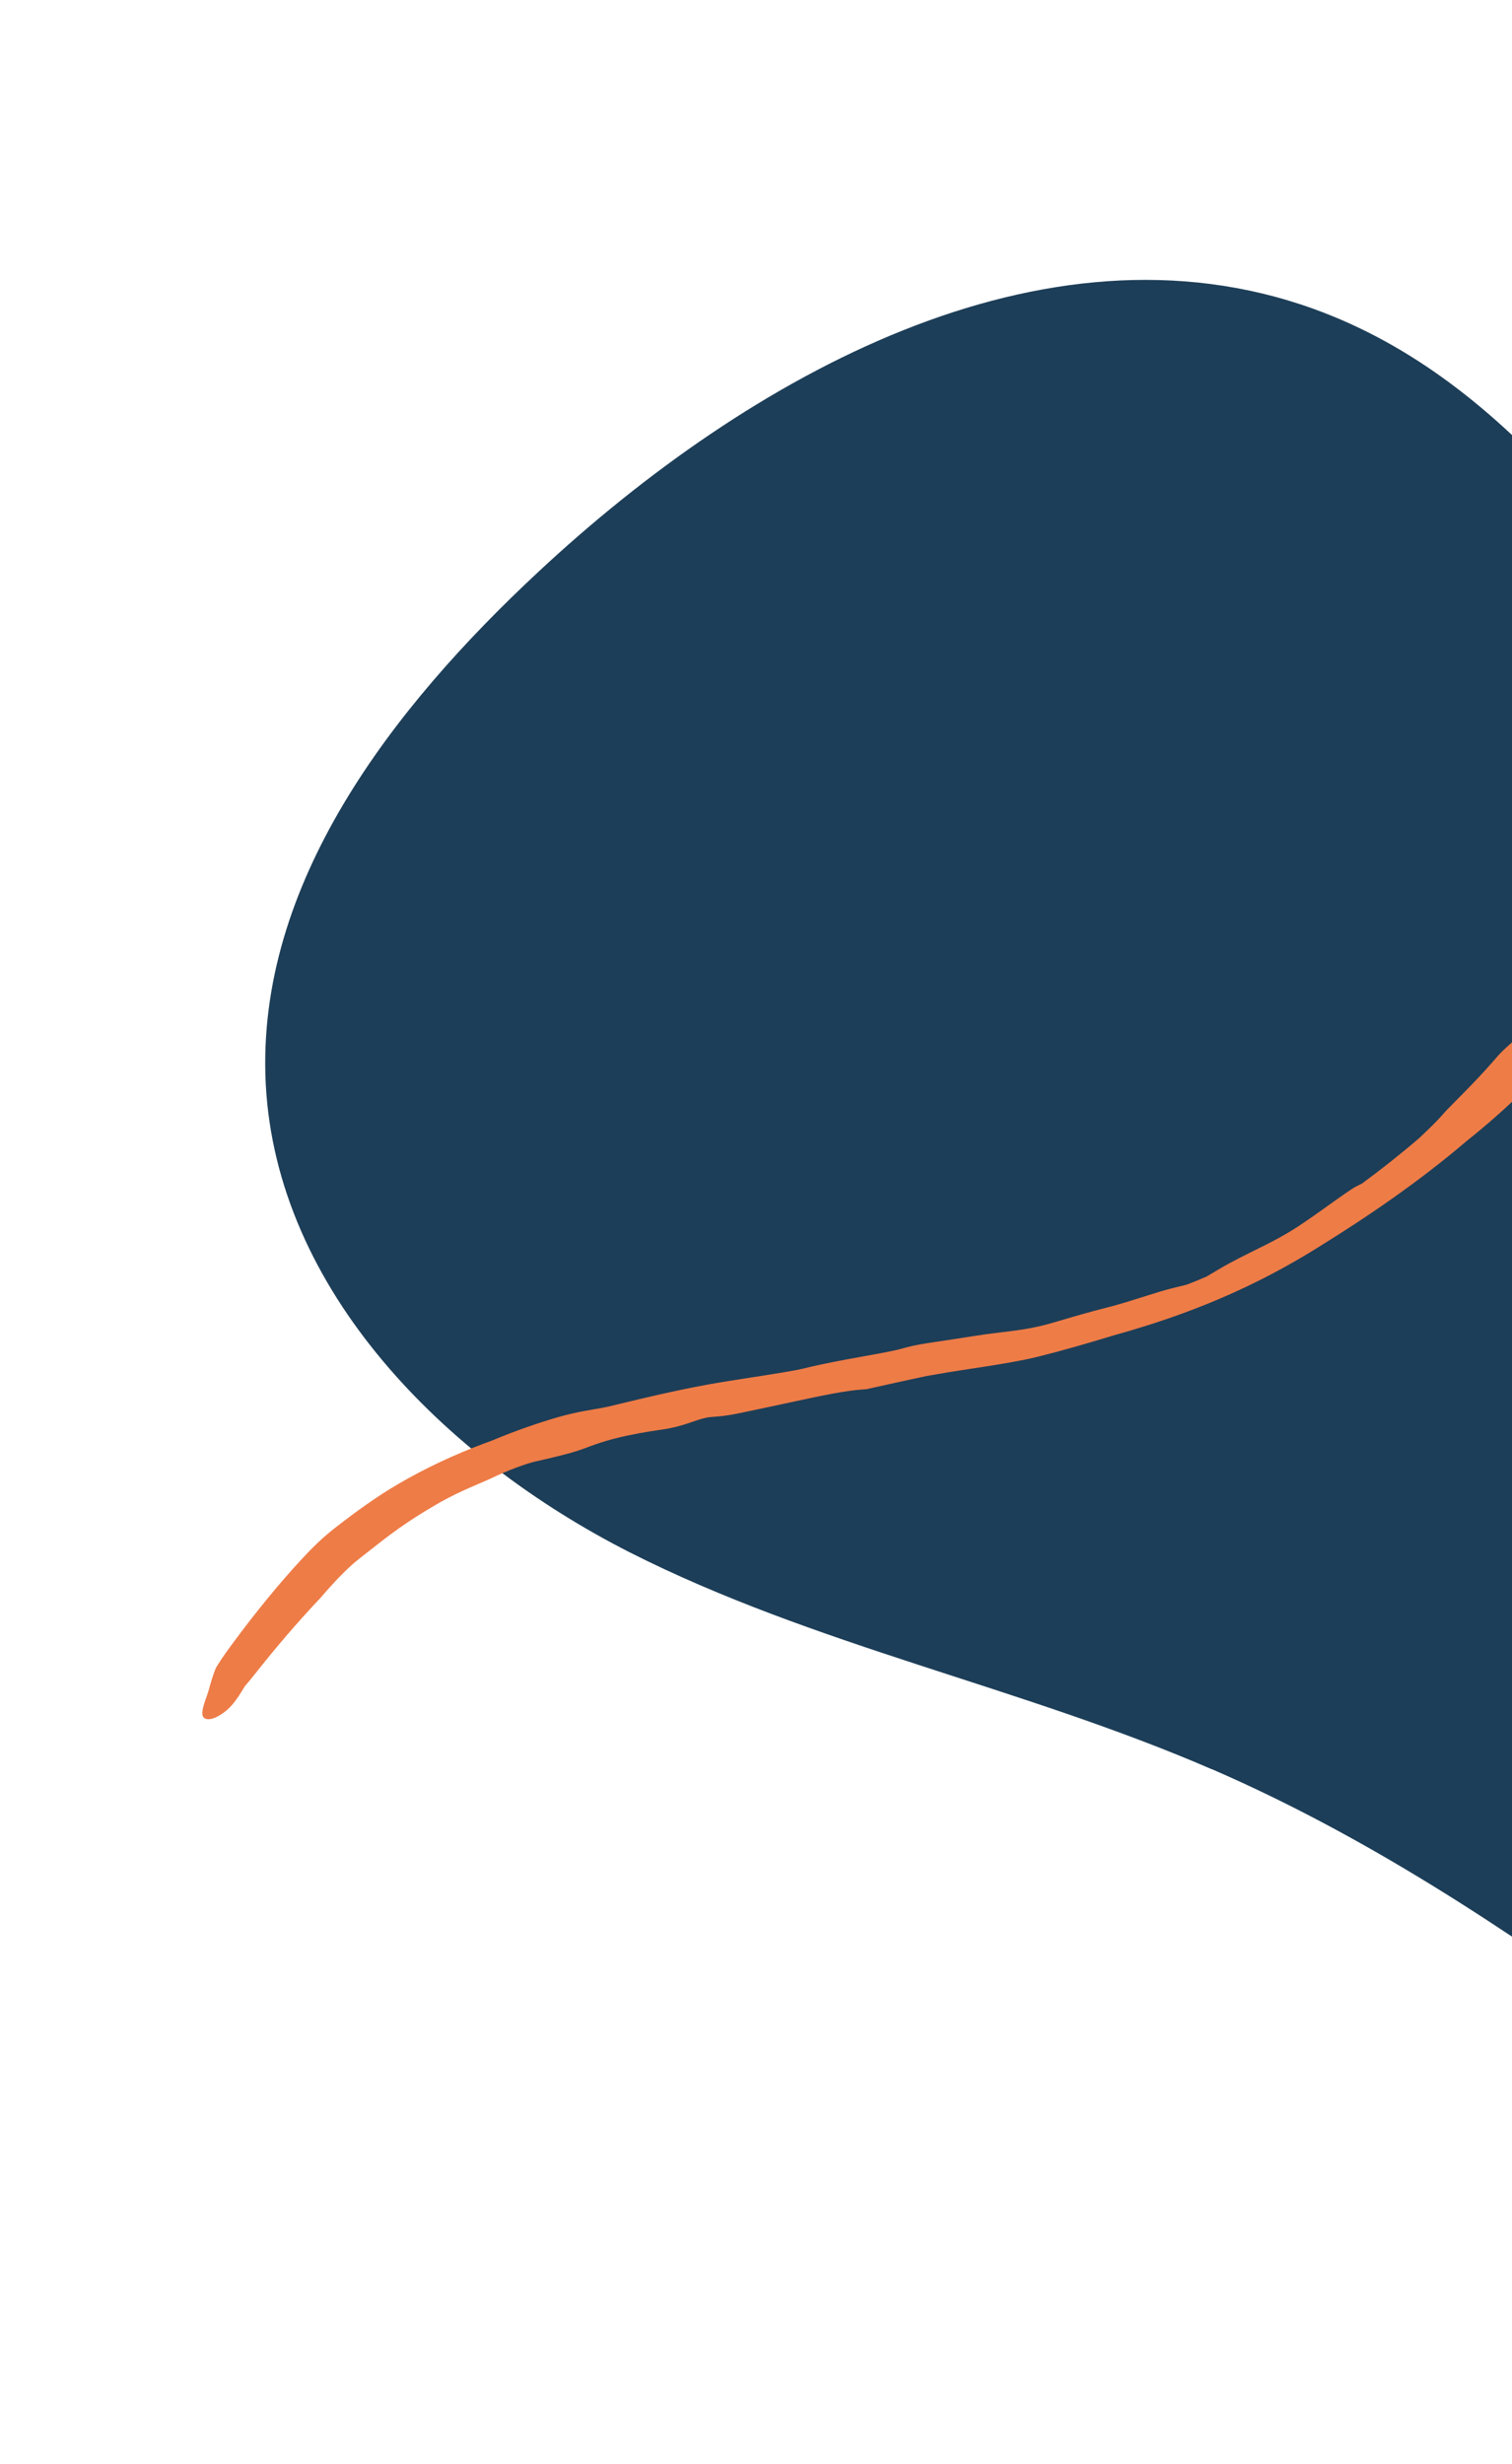 <svg xmlns="http://www.w3.org/2000/svg" width="439" height="715" viewBox="0 0 439 715" fill="none"><g clip-path="url(#clip0_1_55)"><path d="M351.832 513.43C296.644 489.499 236.465 477.63 182.816 450.476C129.174 423.222 80.224 374.547 77.15 314.424C74.275 256.486 113.971 205.337 156.427 165.84C217.362 109.074 302.688 61.399 381.147 89.547C439.723 110.538 476.137 167.362 511.797 218.429C547.356 269.49 593.591 322.313 655.65 327.552C705.618 331.786 751.975 303.515 800.904 292.434C849.833 281.353 915.563 300.376 920.21 350.365C923.392 384.656 895.761 412.885 873.71 439.288C823.269 499.671 793.151 576.73 789.113 655.377C782.25 790.501 671.464 720.555 593.395 671.137C512.039 619.67 441.154 552.136 351.933 513.437L351.832 513.43Z" fill="#1D3E58"></path><path d="M526.38 175.895C525.031 180.971 520.898 190.202 518.545 195.217C518.502 195.308 518.46 195.4 518.418 195.491C517.866 196.674 517.356 197.815 516.754 199.153C515.325 202.305 513.411 206.603 508.868 215.311C507.666 217.887 506.433 220.471 505.181 223.033C494.213 245.384 481.857 267.182 466.842 287.44C463.258 292.25 459.512 296.934 455.613 301.482C455.368 301.783 455.109 302.101 454.853 302.415C449.922 308.497 443.378 315.693 438.909 319.835C433.238 325.123 429.159 328.459 425.791 331.148C412.315 342.66 397.638 352.73 382.792 361.921C376.878 365.617 370.79 369.021 364.542 372.103C357.586 375.536 350.434 378.563 343.169 381.212C336.478 383.654 329.688 385.772 322.865 387.664C318.921 388.875 315.161 389.978 311.669 390.962C307.907 392.022 304.455 392.943 301.411 393.697C300.461 393.932 299.559 394.143 298.69 394.333C289.544 396.24 279.851 397.397 272.428 398.731C271.227 398.933 270.106 399.125 269.026 399.314C267.682 399.599 266.316 399.891 264.921 400.193C260.504 401.15 256.01 402.146 251.576 403.139C251.177 403.17 250.771 403.199 250.357 403.229C245.235 403.596 239.105 404.889 229.463 406.96C225.264 407.862 220.4 408.912 214.663 410.104C210.966 410.871 209.012 411.019 207.417 411.139C206.948 411.175 206.511 411.207 206.066 411.254C204.544 411.413 203.024 411.933 201.225 412.549C198.89 413.348 196.096 414.306 192.237 414.851C181.608 416.35 176.27 417.963 172.539 419.272C171.958 419.475 171.418 419.673 170.905 419.863C169.772 420.282 168.795 420.658 167.718 421.004C164.335 422.093 159.347 423.239 155.588 424.087C152.601 424.737 146.887 426.941 142.735 428.94C141.179 429.682 138.972 430.578 136.462 431.684C133.832 432.842 130.838 434.244 127.766 435.982C120.04 440.395 116.237 443.211 113.195 445.425C112.314 446.075 111.511 446.684 110.731 447.289C108.797 448.773 106.676 450.512 104.076 452.516C103.463 452.989 102.785 453.564 102.107 454.174C98.799 457.168 95.49 460.832 93.096 463.655C86.461 470.655 80.082 478.107 74.056 485.743C73.095 486.963 72.109 488.16 71.144 489.278L71.596 488.539C70.361 490.47 69.038 492.912 67.194 494.969C66.736 495.48 66.273 495.927 65.819 496.319C62.477 499.052 60.183 499.324 59.223 498.489C58.208 497.598 58.941 495.187 60.078 492.094C60.224 491.671 60.365 491.24 60.494 490.807C61.021 489.091 61.535 486.801 62.683 484.018C62.752 483.889 62.97 483.52 63.058 483.404C63.859 482.09 64.753 480.749 65.695 479.444C71.822 471.001 78.245 462.848 85.261 455.01C88.946 450.982 92.492 447.062 97.395 443.299C102.869 439.049 109.18 434.387 115.654 430.643C123.494 426.046 131.731 422.227 140.159 419.041C141.046 418.706 141.889 418.395 142.764 418.079C149.757 415.143 156.898 412.72 162.009 411.259C165.289 410.318 167.94 409.776 170.257 409.358C170.857 409.252 171.442 409.152 172.014 409.053C173.83 408.742 175.439 408.468 177.036 408.092C177.92 407.884 179.051 407.608 180.491 407.259C186.249 405.861 196.077 403.511 205.12 401.865C209.136 401.132 213.826 400.399 218.305 399.705C224.707 398.712 230.683 397.799 233.636 397.062C238.834 395.765 244.868 394.66 250.202 393.698C255.289 392.78 259.757 391.99 262.238 391.266C262.523 391.182 262.802 391.103 263.077 391.029C265.721 390.32 268.155 389.939 271.678 389.411C274.363 389.011 277.665 388.526 282.143 387.81C287.328 386.985 290.974 386.624 293.997 386.224C296.011 385.962 297.769 385.696 299.585 385.337C301.64 384.929 303.721 384.437 306.21 383.7C311.437 382.155 316.873 380.574 321.189 379.499C323.156 379.012 325.382 378.368 327.682 377.665C330.73 376.735 333.907 375.696 336.832 374.814C339.239 374.089 341.281 373.612 343.081 373.171C343.643 373.033 344.186 372.897 344.703 372.759C346.571 372.029 348.432 371.267 350.272 370.477C350.555 370.312 350.851 370.136 351.16 369.952C352.706 369.027 354.593 367.874 356.979 366.584C360.752 364.54 364.151 362.941 367.698 361.146C370.455 359.747 373.303 358.225 376.412 356.226C377.028 355.83 377.667 355.408 378.321 354.964C379.902 353.892 381.621 352.693 383.265 351.527C386.762 349.056 390.159 346.568 392.603 344.981C393.52 344.388 394.373 343.984 395.235 343.568C395.239 343.567 395.243 343.565 395.247 343.563C395.306 343.535 395.365 343.506 395.421 343.48C401.143 339.268 406.712 334.861 412.092 330.241C412.548 329.811 412.986 329.395 413.433 328.969C415.624 326.884 417.686 324.837 418.926 323.376C420.272 321.796 424.002 318.21 427.752 314.285C430.214 311.719 432.697 309.006 434.635 306.716C435.773 305.373 437.013 304.277 438.297 303.118C439.475 302.057 440.714 300.914 441.848 299.552C442.422 298.864 443.007 298.081 443.626 297.242C444.164 296.512 444.731 295.734 445.346 294.93C445.926 294.174 447.309 292.649 449.078 290.613C450.152 289.379 451.395 287.918 452.63 286.405C454.098 284.398 455.522 282.392 456.94 280.335C458.487 278.091 460.018 275.799 461.516 273.495C462.012 272.501 462.374 271.619 462.587 270.86C462.739 270.316 462.818 269.82 462.899 269.31C463.008 268.617 463.123 267.896 463.415 267.008C463.644 266.312 464.034 265.568 464.402 265.134C464.574 264.932 464.739 264.798 464.89 264.676C465.061 264.537 465.215 264.412 465.336 264.217C465.423 264.077 465.474 263.904 465.535 263.694C465.633 263.359 465.76 262.924 466.109 262.358C467.412 260.247 468.917 257.867 470.373 255.506C471.987 252.892 473.539 250.306 474.698 248.203C475.999 245.849 478.038 242.595 480.038 239.303C481.435 237.005 482.814 234.692 483.936 232.67C485.034 230.695 486.033 228.546 486.98 226.472C488.124 223.97 489.199 221.569 490.341 219.628C490.571 219.236 491 218.821 491.536 218.299C491.915 217.931 492.354 217.497 492.81 216.988C494.065 214.422 495.314 211.84 496.547 209.266C496.566 209.163 496.586 209.057 496.605 208.95C496.605 208.949 496.605 208.947 496.605 208.945C497.035 206.541 497.603 203.278 499.945 199.383C500.54 198.392 501.057 197.838 501.523 197.339C501.981 196.846 502.396 196.394 502.774 195.646C503.207 194.791 503.532 193.733 503.899 192.544C504.415 190.875 504.963 189.056 505.927 187.355C505.992 187.239 506.063 187.116 506.135 186.987C506.819 185.781 507.847 183.941 509.049 182.237C511.524 176.678 513.97 171.037 516.322 165.421C517.711 162.103 519.066 158.797 520.383 155.481C522.813 149.341 525.133 143.259 527.034 137.117C528.441 132.553 529.94 128.287 530.725 125.498C531.621 122.902 531.266 120.632 532.426 119.916C532.979 119.596 533.768 119.604 534.826 120.325C535.884 121.022 537.144 122.818 537.74 125.064C538.955 129.574 538.346 134.854 537.126 139.898C535.437 146.665 533.403 153.033 531.248 159.462C530.781 160.853 530.262 162.361 529.778 163.756C529.652 164.169 529.521 164.586 529.389 165.005C528.427 168.049 527.671 170.99 526.917 173.876C526.743 174.542 526.565 175.215 526.38 175.895Z" fill="#EE7C47"></path></g><defs><clipPath id="clip0_1_55"><rect width="439" height="715" fill="white"></rect></clipPath></defs></svg>